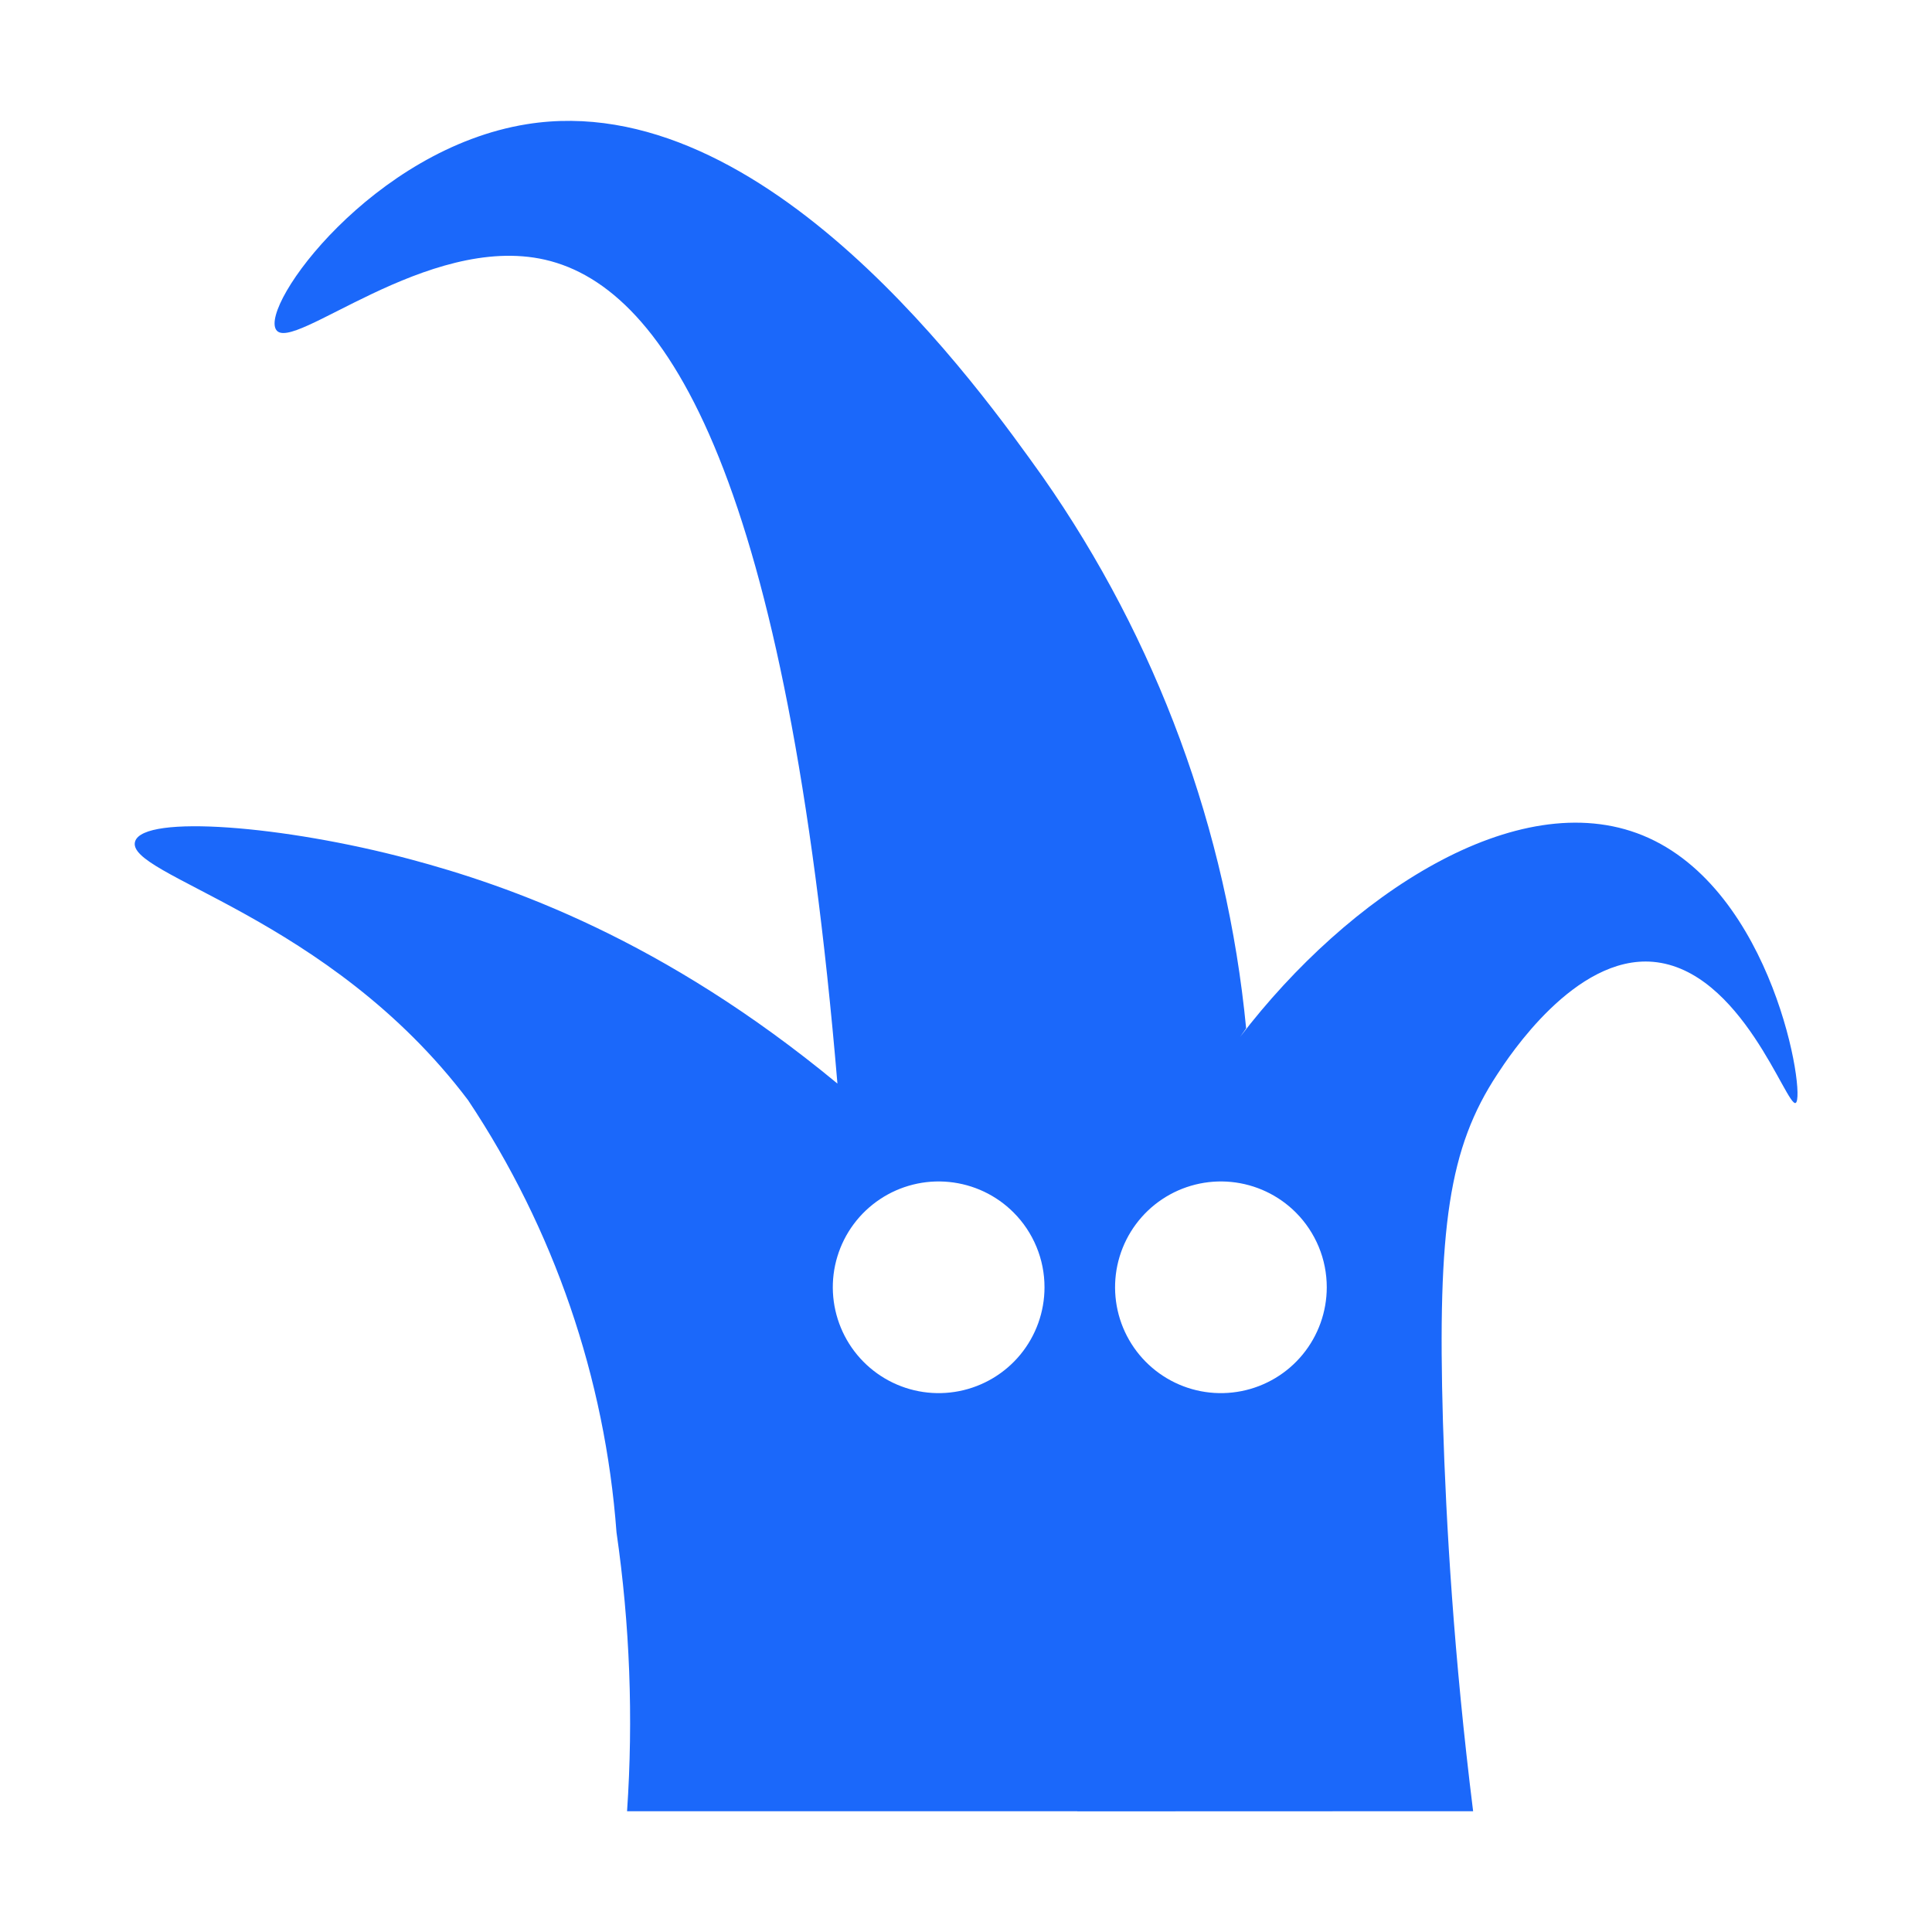 <svg width="60" height="60" viewBox="0 0 60 60" fill="none" xmlns="http://www.w3.org/2000/svg">
<path d="M16.361 3.857C23.76 2.667 30.454 12.103 32.385 14.812C35.93 19.881 38.104 25.779 38.7 31.936C38.637 32.024 38.575 32.112 38.513 32.201C41.879 27.797 47.117 24.35 51.019 25.945C55.091 27.61 56.094 34.083 55.766 34.253C55.486 34.396 54.086 30.111 51.337 29.871C48.915 29.661 46.861 32.811 46.499 33.364C45 35.642 44.636 38.097 44.812 44.157C44.91 47.324 45.15 51.436 45.749 56.249L33.456 56.253C33.456 56.252 33.456 56.25 33.456 56.249H19.474C19.671 53.358 19.561 50.455 19.146 47.587C18.79 42.791 17.202 38.168 14.536 34.166C10.203 28.424 3.856 27.187 4.197 26.128C4.469 25.29 8.824 25.642 12.71 26.677C15.825 27.507 20.596 29.178 26.007 33.651C24.439 15.027 20.785 8.95 16.927 8.066C13.264 7.229 9.069 10.992 8.577 10.243C8.063 9.476 11.591 4.623 16.361 3.857ZM29.474 36.707C28.718 36.632 27.958 36.822 27.326 37.244C26.693 37.666 26.226 38.295 26.005 39.023C25.784 39.75 25.823 40.532 26.114 41.234C26.404 41.937 26.93 42.517 27.6 42.876C28.271 43.235 29.045 43.35 29.791 43.202C30.536 43.054 31.208 42.652 31.691 42.065C32.173 41.477 32.438 40.74 32.438 39.98C32.439 39.548 32.354 39.12 32.189 38.722C32.024 38.323 31.782 37.959 31.476 37.654C30.939 37.116 30.231 36.782 29.474 36.707ZM38.24 36.707C37.483 36.632 36.724 36.822 36.091 37.244C35.459 37.666 34.992 38.295 34.771 39.023C34.55 39.75 34.589 40.532 34.879 41.234C35.17 41.937 35.695 42.517 36.366 42.876C37.036 43.235 37.81 43.35 38.556 43.202C39.302 43.054 39.974 42.652 40.456 42.065C40.939 41.477 41.203 40.74 41.204 39.98C41.204 39.548 41.12 39.12 40.955 38.722C40.789 38.323 40.547 37.959 40.242 37.654C39.704 37.116 38.996 36.782 38.24 36.707Z" fill="#1B68FA"/>
</svg>
